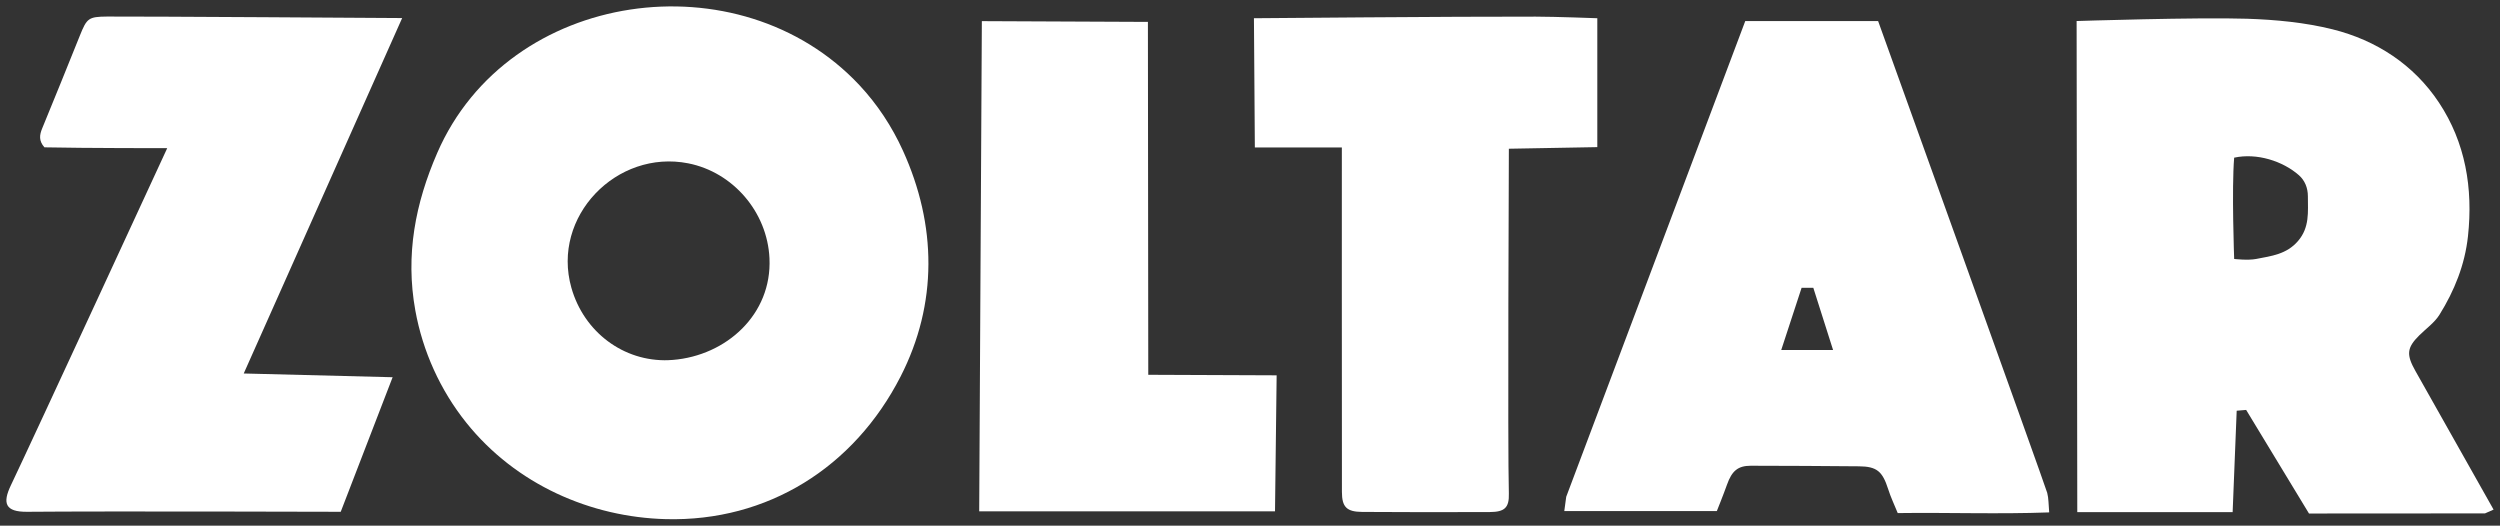 <svg width="195" height="41" viewBox="0 0 195 41" fill="none" xmlns="http://www.w3.org/2000/svg">
<rect x="0" y="0" width="195" height="41" fill="#333333" stroke="none"/>
<path d="M51.943 40.493C46.089 40.344 40.231 37.8 36.359 32.954C34.34 30.427 32.972 27.407 32.394 24.21C31.611 19.868 32.398 15.853 34.109 11.918C39.666 -0.857 57.69 -3.337 67.032 6.639C68.434 8.136 69.574 9.87 70.425 11.741C73.065 17.543 73.157 23.684 70.241 29.378C66.614 36.456 59.872 40.695 51.943 40.493ZM52.143 28.092C52.257 28.089 52.37 28.083 52.487 28.073C56.645 27.737 60.222 24.531 60.019 20.148C59.853 16.541 57.177 13.431 53.682 12.74C48.114 11.638 42.997 16.877 44.567 22.442C45.541 25.888 48.627 28.22 52.143 28.095V28.092Z" fill="white"/>
<path d="M161.976 1.64C161.976 1.64 171.441 1.335 175.273 1.462C177.505 1.537 179.779 1.749 181.939 2.287C185.353 3.137 188.273 5.042 190.237 7.999C192.305 11.115 192.907 14.685 192.502 18.427C192.259 20.659 191.445 22.676 190.28 24.547C189.893 25.169 189.244 25.623 188.709 26.153C187.714 27.136 187.689 27.672 188.411 28.951C189.757 31.338 194.499 39.749 194.499 39.749L193.829 40.045L180.101 40.054L175.2 31.974L174.462 32.036L174.146 39.945H162.028L161.976 1.637V1.64ZM174.265 20.198C174.265 20.198 175.326 20.326 175.983 20.198C177.166 19.968 178.353 19.84 179.247 18.797C180.16 17.733 180.015 16.534 180.015 15.314C180.015 14.645 179.773 14.072 179.315 13.667C178.055 12.559 176.029 11.915 174.265 12.298C174.063 14.72 174.265 20.195 174.265 20.195V20.198Z" fill="white"/>
<path d="M136.13 1.643H146.493C146.493 1.643 159.529 37.866 159.683 38.445C159.797 38.874 159.781 39.338 159.837 39.967C155.857 40.113 151.994 39.967 148.023 40.02C147.756 39.363 147.473 38.772 147.277 38.152C146.831 36.764 146.398 36.384 144.993 36.372C142.181 36.344 139.369 36.334 136.557 36.328C135.558 36.328 135.085 36.733 134.707 37.8C134.458 38.507 133.914 39.861 133.914 39.861H122.015L122.165 38.75L136.13 1.643ZM142.98 27.301L141.438 22.448H140.525L138.936 27.301H142.98Z" fill="white"/>
<path d="M31.365 1.416L19.011 29.132L30.624 29.424L26.577 39.92C26.577 39.92 8.457 39.864 2.12 39.92C0.409 39.936 0.175 39.26 0.851 37.847C2.569 34.249 13.043 11.557 13.043 11.557C13.043 11.557 6.616 11.56 3.466 11.492C3.015 10.987 3.079 10.527 3.291 10.013C4.284 7.604 5.261 5.185 6.232 2.77C6.776 1.419 6.899 1.304 8.356 1.291C10.501 1.272 31.362 1.409 31.362 1.409L31.365 1.416Z" fill="white"/>
<path d="M97.878 11.501L97.807 1.422C97.807 1.422 113.64 1.282 119.775 1.297C121.348 1.3 124.59 1.422 124.59 1.422V11.476L117.691 11.601C117.691 11.601 117.59 35.155 117.691 38.492C117.725 39.606 117.353 39.933 116.21 39.939C112.888 39.955 109.562 39.952 106.24 39.93C105.045 39.92 104.67 39.55 104.67 38.373C104.658 31.628 104.664 11.501 104.664 11.501H97.878Z" fill="white"/>
<path d="M89.537 1.708L89.565 29.234L99.578 29.275L99.451 39.886H76.378L76.584 1.649L89.537 1.708Z" fill="white"/>
</svg>
